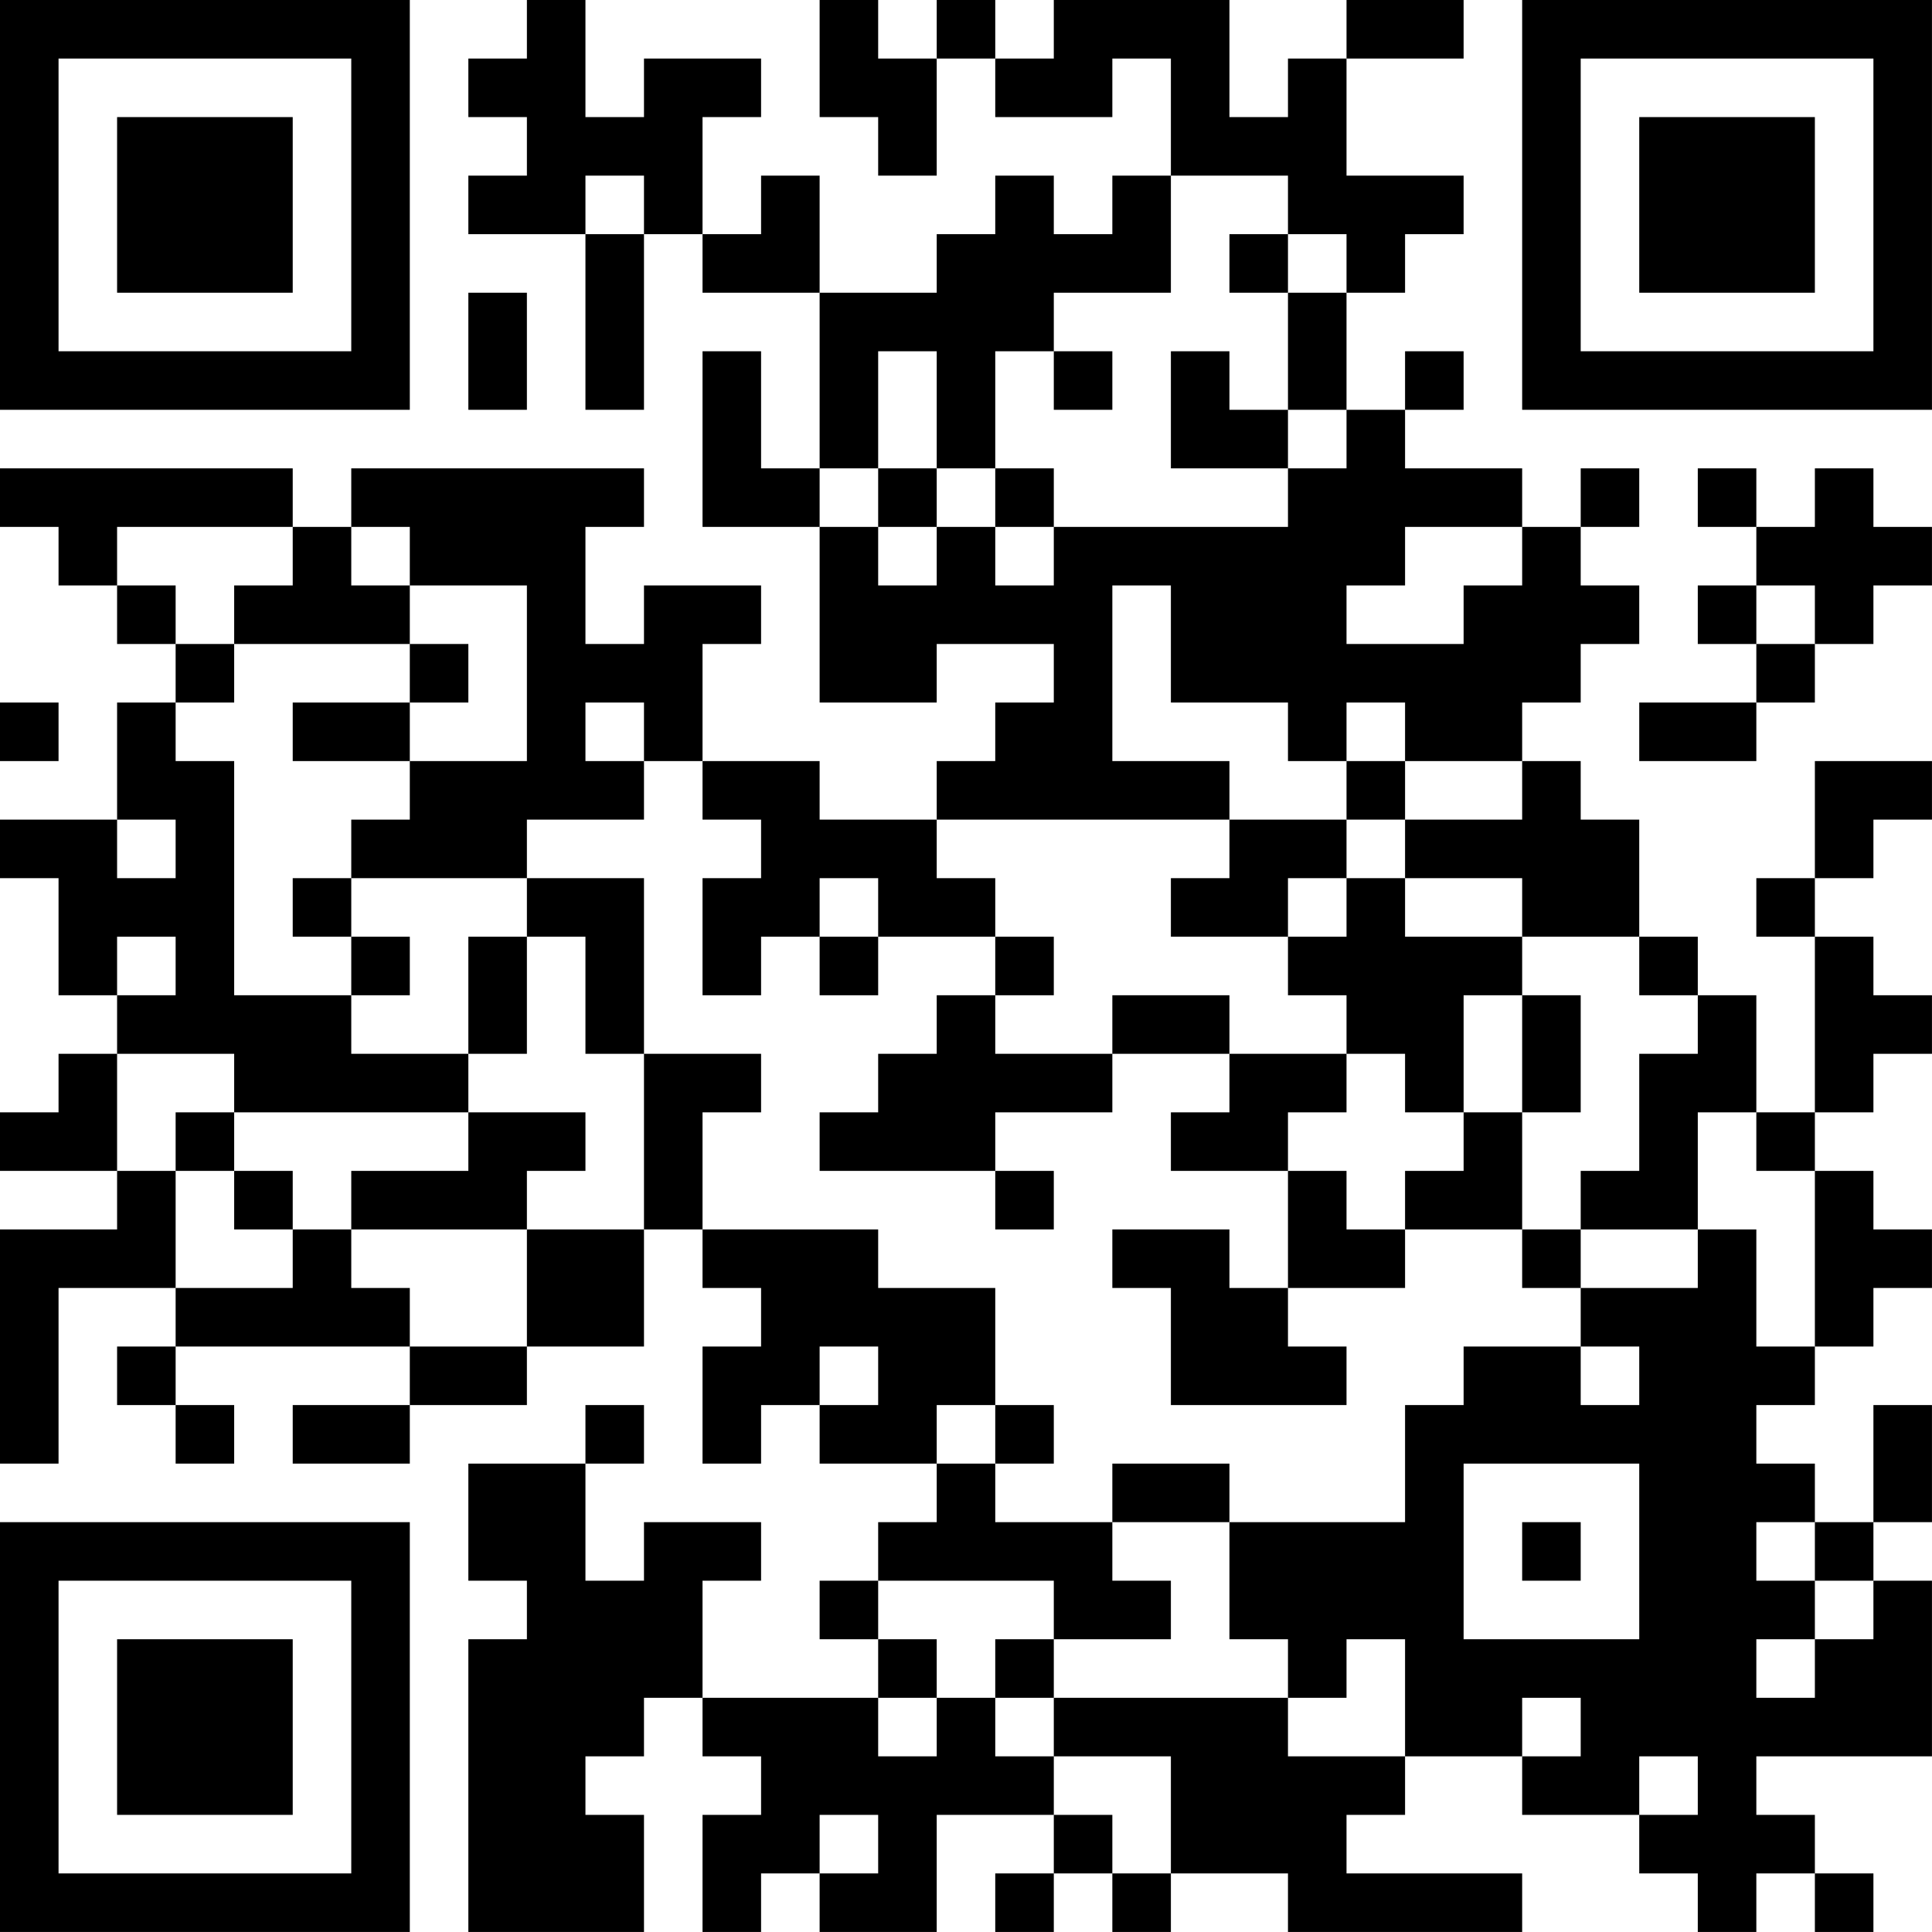 <?xml version="1.0" encoding="UTF-8"?>
<svg xmlns="http://www.w3.org/2000/svg" version="1.1" width="400" height="400" viewBox="0 0 400 400"><rect x="0" y="0" width="400" height="400" fill="#ffffff"/><g transform="scale(12.121)"><g transform="translate(0,0)"><path fill-rule="evenodd" d="M9 0L9 1L8 1L8 2L9 2L9 3L8 3L8 4L10 4L10 7L11 7L11 4L12 4L12 5L14 5L14 8L13 8L13 6L12 6L12 9L14 9L14 12L16 12L16 11L18 11L18 12L17 12L17 13L16 13L16 14L14 14L14 13L12 13L12 11L13 11L13 10L11 10L11 11L10 11L10 9L11 9L11 8L6 8L6 9L5 9L5 8L0 8L0 9L1 9L1 10L2 10L2 11L3 11L3 12L2 12L2 14L0 14L0 15L1 15L1 17L2 17L2 18L1 18L1 19L0 19L0 20L2 20L2 21L0 21L0 25L1 25L1 22L3 22L3 23L2 23L2 24L3 24L3 25L4 25L4 24L3 24L3 23L7 23L7 24L5 24L5 25L7 25L7 24L9 24L9 23L11 23L11 21L12 21L12 22L13 22L13 23L12 23L12 25L13 25L13 24L14 24L14 25L16 25L16 26L15 26L15 27L14 27L14 28L15 28L15 29L12 29L12 27L13 27L13 26L11 26L11 27L10 27L10 25L11 25L11 24L10 24L10 25L8 25L8 27L9 27L9 28L8 28L8 33L11 33L11 31L10 31L10 30L11 30L11 29L12 29L12 30L13 30L13 31L12 31L12 33L13 33L13 32L14 32L14 33L16 33L16 31L18 31L18 32L17 32L17 33L18 33L18 32L19 32L19 33L20 33L20 32L22 32L22 33L26 33L26 32L23 32L23 31L24 31L24 30L26 30L26 31L28 31L28 32L29 32L29 33L30 33L30 32L31 32L31 33L32 33L32 32L31 32L31 31L30 31L30 30L33 30L33 27L32 27L32 26L33 26L33 24L32 24L32 26L31 26L31 25L30 25L30 24L31 24L31 23L32 23L32 22L33 22L33 21L32 21L32 20L31 20L31 19L32 19L32 18L33 18L33 17L32 17L32 16L31 16L31 15L32 15L32 14L33 14L33 13L31 13L31 15L30 15L30 16L31 16L31 19L30 19L30 17L29 17L29 16L28 16L28 14L27 14L27 13L26 13L26 12L27 12L27 11L28 11L28 10L27 10L27 9L28 9L28 8L27 8L27 9L26 9L26 8L24 8L24 7L25 7L25 6L24 6L24 7L23 7L23 5L24 5L24 4L25 4L25 3L23 3L23 1L25 1L25 0L23 0L23 1L22 1L22 2L21 2L21 0L18 0L18 1L17 1L17 0L16 0L16 1L15 1L15 0L14 0L14 2L15 2L15 3L16 3L16 1L17 1L17 2L19 2L19 1L20 1L20 3L19 3L19 4L18 4L18 3L17 3L17 4L16 4L16 5L14 5L14 3L13 3L13 4L12 4L12 2L13 2L13 1L11 1L11 2L10 2L10 0ZM10 3L10 4L11 4L11 3ZM20 3L20 5L18 5L18 6L17 6L17 8L16 8L16 6L15 6L15 8L14 8L14 9L15 9L15 10L16 10L16 9L17 9L17 10L18 10L18 9L22 9L22 8L23 8L23 7L22 7L22 5L23 5L23 4L22 4L22 3ZM21 4L21 5L22 5L22 4ZM8 5L8 7L9 7L9 5ZM18 6L18 7L19 7L19 6ZM20 6L20 8L22 8L22 7L21 7L21 6ZM15 8L15 9L16 9L16 8ZM17 8L17 9L18 9L18 8ZM29 8L29 9L30 9L30 10L29 10L29 11L30 11L30 12L28 12L28 13L30 13L30 12L31 12L31 11L32 11L32 10L33 10L33 9L32 9L32 8L31 8L31 9L30 9L30 8ZM2 9L2 10L3 10L3 11L4 11L4 12L3 12L3 13L4 13L4 17L6 17L6 18L8 18L8 19L4 19L4 18L2 18L2 20L3 20L3 22L5 22L5 21L6 21L6 22L7 22L7 23L9 23L9 21L11 21L11 18L13 18L13 19L12 19L12 21L15 21L15 22L17 22L17 24L16 24L16 25L17 25L17 26L19 26L19 27L20 27L20 28L18 28L18 27L15 27L15 28L16 28L16 29L15 29L15 30L16 30L16 29L17 29L17 30L18 30L18 31L19 31L19 32L20 32L20 30L18 30L18 29L22 29L22 30L24 30L24 28L23 28L23 29L22 29L22 28L21 28L21 26L24 26L24 24L25 24L25 23L27 23L27 24L28 24L28 23L27 23L27 22L29 22L29 21L30 21L30 23L31 23L31 20L30 20L30 19L29 19L29 21L27 21L27 20L28 20L28 18L29 18L29 17L28 17L28 16L26 16L26 15L24 15L24 14L26 14L26 13L24 13L24 12L23 12L23 13L22 13L22 12L20 12L20 10L19 10L19 13L21 13L21 14L16 14L16 15L17 15L17 16L15 16L15 15L14 15L14 16L13 16L13 17L12 17L12 15L13 15L13 14L12 14L12 13L11 13L11 12L10 12L10 13L11 13L11 14L9 14L9 15L6 15L6 14L7 14L7 13L9 13L9 10L7 10L7 9L6 9L6 10L7 10L7 11L4 11L4 10L5 10L5 9ZM24 9L24 10L23 10L23 11L25 11L25 10L26 10L26 9ZM30 10L30 11L31 11L31 10ZM7 11L7 12L5 12L5 13L7 13L7 12L8 12L8 11ZM0 12L0 13L1 13L1 12ZM23 13L23 14L21 14L21 15L20 15L20 16L22 16L22 17L23 17L23 18L21 18L21 17L19 17L19 18L17 18L17 17L18 17L18 16L17 16L17 17L16 17L16 18L15 18L15 19L14 19L14 20L17 20L17 21L18 21L18 20L17 20L17 19L19 19L19 18L21 18L21 19L20 19L20 20L22 20L22 22L21 22L21 21L19 21L19 22L20 22L20 24L23 24L23 23L22 23L22 22L24 22L24 21L26 21L26 22L27 22L27 21L26 21L26 19L27 19L27 17L26 17L26 16L24 16L24 15L23 15L23 14L24 14L24 13ZM2 14L2 15L3 15L3 14ZM5 15L5 16L6 16L6 17L7 17L7 16L6 16L6 15ZM9 15L9 16L8 16L8 18L9 18L9 16L10 16L10 18L11 18L11 15ZM22 15L22 16L23 16L23 15ZM2 16L2 17L3 17L3 16ZM14 16L14 17L15 17L15 16ZM25 17L25 19L24 19L24 18L23 18L23 19L22 19L22 20L23 20L23 21L24 21L24 20L25 20L25 19L26 19L26 17ZM3 19L3 20L4 20L4 21L5 21L5 20L4 20L4 19ZM8 19L8 20L6 20L6 21L9 21L9 20L10 20L10 19ZM14 23L14 24L15 24L15 23ZM17 24L17 25L18 25L18 24ZM19 25L19 26L21 26L21 25ZM25 25L25 28L28 28L28 25ZM26 26L26 27L27 27L27 26ZM30 26L30 27L31 27L31 28L30 28L30 29L31 29L31 28L32 28L32 27L31 27L31 26ZM17 28L17 29L18 29L18 28ZM26 29L26 30L27 30L27 29ZM28 30L28 31L29 31L29 30ZM14 31L14 32L15 32L15 31ZM0 0L0 7L7 7L7 0ZM1 1L1 6L6 6L6 1ZM2 2L2 5L5 5L5 2ZM26 0L26 7L33 7L33 0ZM27 1L27 6L32 6L32 1ZM28 2L28 5L31 5L31 2ZM0 26L0 33L7 33L7 26ZM1 27L1 32L6 32L6 27ZM2 28L2 31L5 31L5 28Z" fill="#000000"/></g></g></svg>

